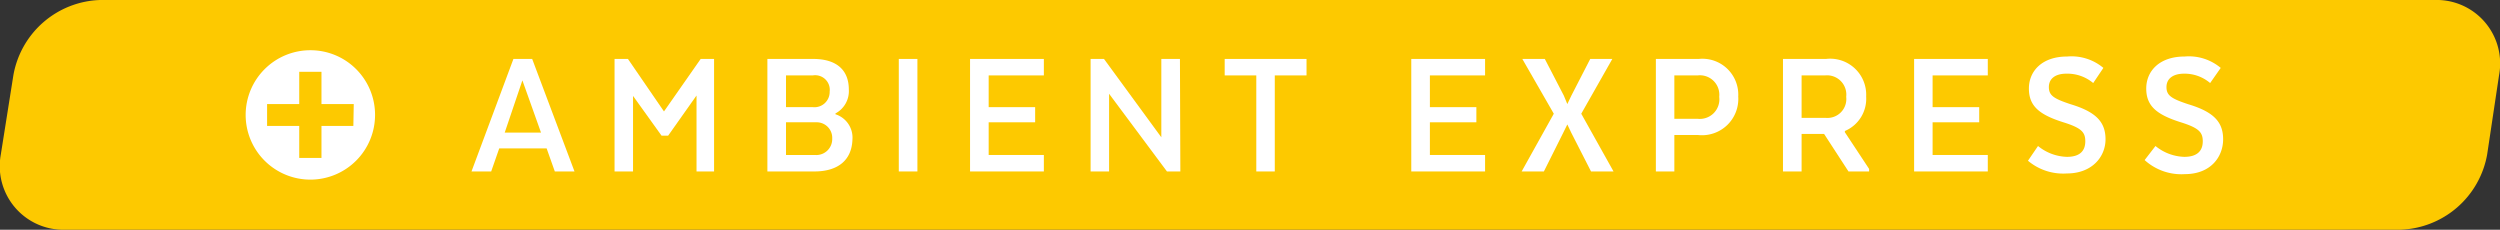 <svg id="Ebene_1" data-name="Ebene 1" xmlns="http://www.w3.org/2000/svg" viewBox="0 0 186.64 17.15">
  <rect x="0" y="0" width="186.64" height="17.15" fill="#333333" stroke="none"/>
  <defs>
    <style>
      .cls-1 {
        fill: #fdc900;
      }

      .cls-2 {
        fill: #fff;
      }
    </style>
  </defs>
  <title>TOF_Ambient-Express-Logo</title>
  <g>
    <path class="cls-1" d="M185.68,11.54a6.81,6.81,0,0,1-6.51,5.61H4.89A4.75,4.75,0,0,1,.06,11.54L1,5.61A6.8,6.8,0,0,1,7.47,0H181.75a4.74,4.74,0,0,1,4.82,5.61Z"/>
    <g>
      <path class="cls-2" d="M26.38,9.4H24v2.39H22.34V9.4h-2.4V7.77h2.4V5.36H24V7.77h2.41ZM23.16,3.75A4.83,4.83,0,1,0,28,8.57a4.82,4.82,0,0,0-4.83-4.82"/>
      <g>
        <path class="cls-2" d="M42.89,12.8H41.42l-.61-1.72H37.27l-.6,1.72H35.2l3.13-8.4h1.4ZM37.68,9.9h2.71L39,6Z"/>
        <path class="cls-2" d="M52,7.13l-2.12,3h-.49L47.26,7.16V12.8H45.88V4.4h1l2.69,3.92L52.31,4.4h1l0,8.4H52Z"/>
        <path class="cls-2" d="M60.8,12.8H57.29V4.4h3.42c1.72,0,2.66.81,2.66,2.28a1.89,1.89,0,0,1-1,1.79v.06a1.83,1.83,0,0,1,1.27,1.88C63.59,12,62.51,12.8,60.8,12.8Zm-.12-7.17h-2V8h2a1.14,1.14,0,0,0,1.26-1.16A1.09,1.09,0,0,0,60.68,5.63Zm-2,3.5v2.44h2.15a1.19,1.19,0,0,0,1.3-1.23,1.16,1.16,0,0,0-1.2-1.21Z"/>
        <path class="cls-2" d="M68.49,12.8H67.1V4.4h1.39Z"/>
        <path class="cls-2" d="M77.28,9.13H73.81v2.44h4.12V12.8H72.42V4.4h5.51V5.63H73.81V8h3.47Z"/>
        <path class="cls-2" d="M88.12,12.8h-1L82.8,7V12.8H81.42V4.4h1l4.28,5.85V4.4h1.39Z"/>
        <path class="cls-2" d="M91.43,4.4h6.11V5.63H95.17V12.8H93.79V5.63H91.43Z"/>
        <path class="cls-2" d="M110.22,9.13h-3.47v2.44h4.12V12.8h-5.51V4.4h5.51V5.63h-4.12V8h3.47Z"/>
        <path class="cls-2" d="M118.05,8.49l2.41,4.31h-1.68l-1.47-2.88-.3-.63-.31.63-1.44,2.88H113.6L116,8.49,113.65,4.4h1.68l1.42,2.74.26.63.3-.63,1.41-2.74h1.65Z"/>
        <path class="cls-2" d="M129.77,7.21a2.71,2.71,0,0,1-3,2.87H125V12.8h-1.38V4.4h3.2A2.68,2.68,0,0,1,129.77,7.21Zm-3-1.58H125V8.87h1.75a1.46,1.46,0,0,0,1.6-1.64A1.45,1.45,0,0,0,126.74,5.63Z"/>
        <path class="cls-2" d="M136.32,4.4a2.69,2.69,0,0,1,3,2.81,2.61,2.61,0,0,1-1.59,2.57v.09l1.81,2.74v.19H138L136.18,10H134.5V12.8h-1.39V4.4Zm-.07,1.23H134.5V8.8h1.81a1.41,1.41,0,0,0,1.52-1.57A1.44,1.44,0,0,0,136.25,5.63Z"/>
        <path class="cls-2" d="M147.76,9.13h-3.48v2.44h4.12V12.8h-5.5V4.4h5.5V5.63h-4.12V8h3.48Z"/>
        <path class="cls-2" d="M152.15,10.9a3.57,3.57,0,0,0,2.16.81c1,0,1.37-.48,1.37-1.16s-.28-1-1.67-1.43c-1.75-.56-2.54-1.19-2.54-2.51s1-2.39,2.85-2.39a3.7,3.7,0,0,1,2.71.85l-.76,1.13a3,3,0,0,0-2-.7c-.84,0-1.31.38-1.31,1s.35.86,1.62,1.28c1.89.57,2.61,1.32,2.61,2.62s-1,2.55-2.89,2.55A4.07,4.07,0,0,1,151.4,12Z"/>
        <path class="cls-2" d="M160.92,10.9a3.56,3.56,0,0,0,2.15.81c1,0,1.38-.48,1.38-1.16s-.29-1-1.67-1.43c-1.75-.56-2.55-1.19-2.55-2.51s1-2.39,2.86-2.39a3.69,3.69,0,0,1,2.7.85L165,6.2a2.94,2.94,0,0,0-1.94-.7c-.84,0-1.32.38-1.32,1s.35.86,1.62,1.28c1.9.57,2.61,1.32,2.61,2.62S165.05,13,163.11,13a4.07,4.07,0,0,1-3-1.05Z"/>
      </g>
    </g>
  </g>
</svg>
